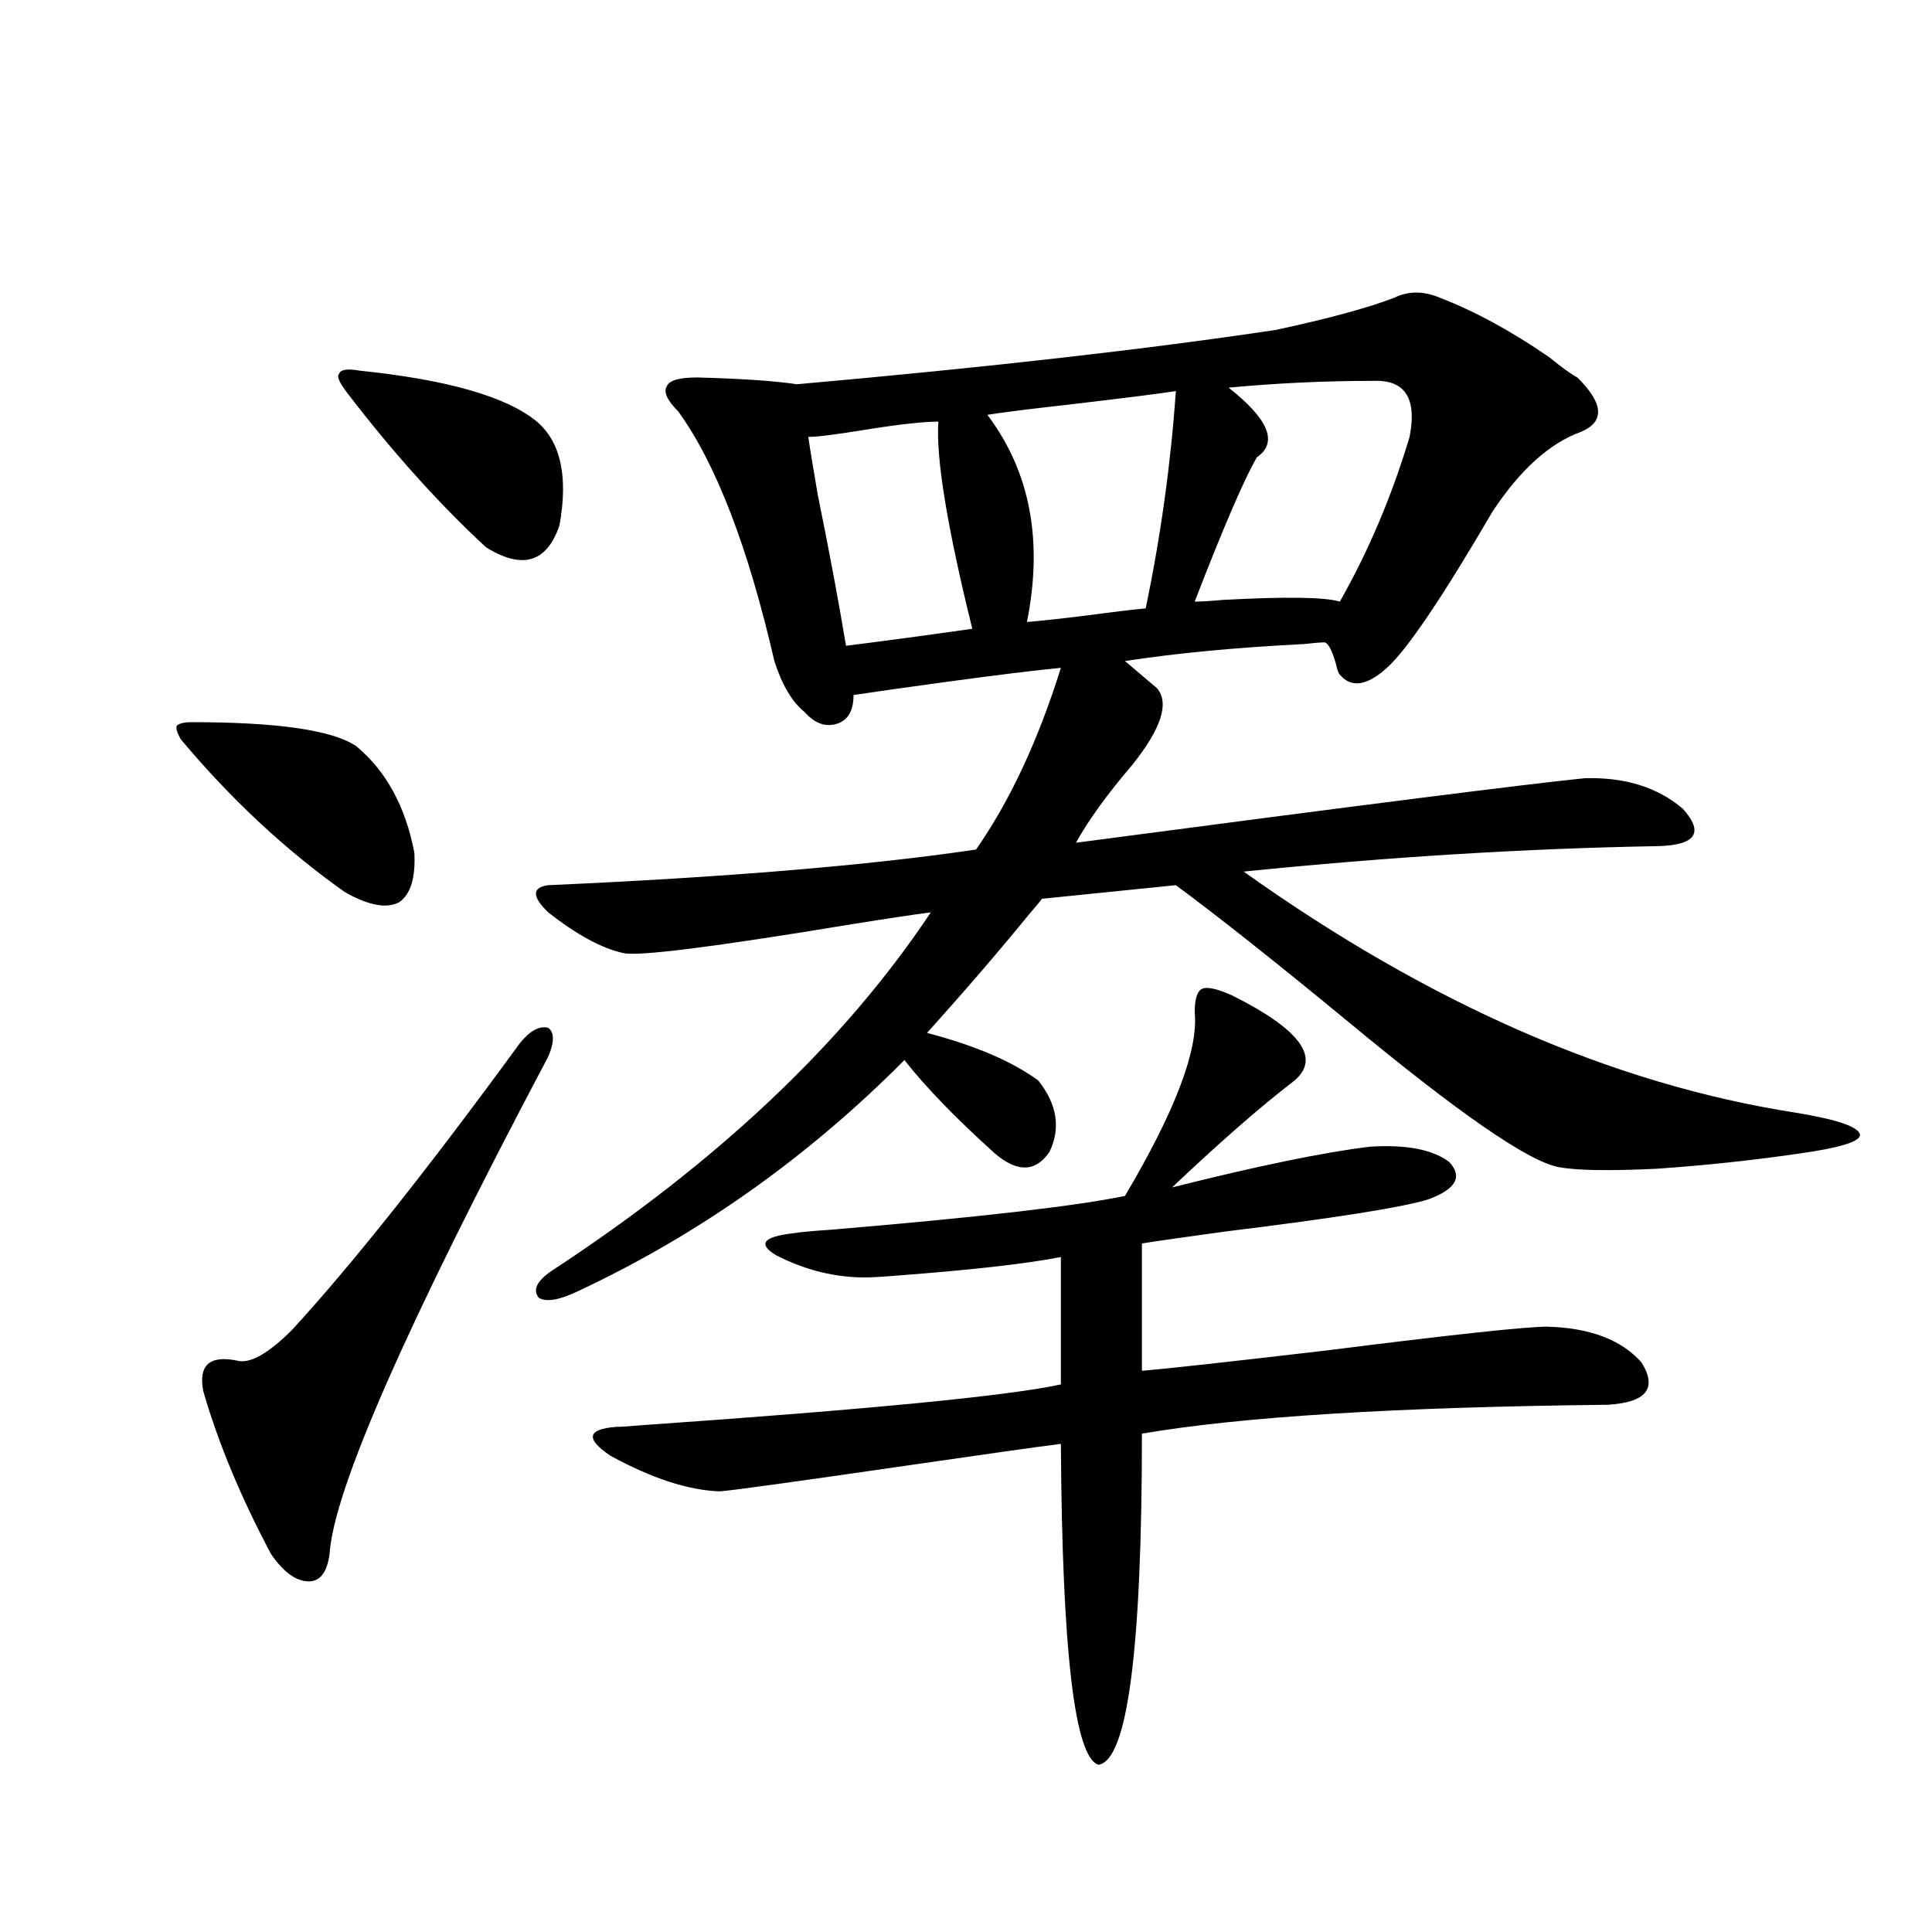 <?xml version="1.0" encoding="utf-8"?>
<!-- Generator: Adobe Illustrator 16.0.0, SVG Export Plug-In . SVG Version: 6.00 Build 0)  -->
<!DOCTYPE svg PUBLIC "-//W3C//DTD SVG 1.1//EN" "http://www.w3.org/Graphics/SVG/1.1/DTD/svg11.dtd">
<svg version="1.1" id="图层_1" xmlns="http://www.w3.org/2000/svg" xmlns:xlink="http://www.w3.org/1999/xlink" x="0px" y="0px"
	 width="1000px" height="1000px" viewBox="0 0 1000 1000" enable-background="new 0 0 1000 1000" xml:space="preserve">
<path d="M99.363,373.793c44.222,0,72.514,4.106,84.876,12.305c15.609,12.896,25.686,31.353,30.243,55.371
	c0.641,12.896-1.951,21.396-7.805,25.488c-6.509,3.516-15.944,1.758-28.292-5.273c-30.578-21.671-58.87-48.038-84.876-79.102
	c-1.951-3.516-2.606-5.851-1.951-7.031C92.854,374.384,95.461,373.793,99.363,373.793z M283.749,546.938
	c-73.504,138.867-111.217,224.712-113.168,257.52c-1.311,9.38-4.878,14.063-10.731,14.063c-6.509,0-13.018-4.683-19.512-14.063
	c-15.609-29.292-27.316-57.417-35.121-84.375c-2.606-13.472,3.247-18.745,17.561-15.82c6.494,1.758,15.93-3.516,28.292-15.82
	c31.219-33.976,70.563-83.496,118.046-148.535c5.198-6.44,10.076-9.077,14.634-7.91
	C286.996,534.345,286.996,539.329,283.749,546.938z M186.19,191.859c45.518,4.696,76.096,13.485,91.705,26.367
	c12.348,10.547,16.25,28.427,11.707,53.613c-6.509,19.336-19.191,23.153-38.048,11.426c-24.069-22.261-47.804-48.628-71.218-79.102
	c-4.558-5.851-6.188-9.366-4.878-10.547C176.1,191.282,179.682,190.692,186.19,191.859z M721.787,154.066
	c7.149-3.516,14.954-3.516,23.414,0c18.201,7.031,37.072,17.29,56.584,30.762c6.494,5.273,11.372,8.789,14.634,10.547
	c13.658,13.485,14.299,22.852,1.951,28.125c-16.265,5.864-31.554,19.638-45.853,41.309c-26.021,44.536-44.236,71.493-54.633,80.859
	c-10.411,9.38-18.536,10.547-24.39,3.516c-0.655-0.577-1.311-2.335-1.951-5.273c-1.951-7.031-3.902-10.835-5.854-11.426
	c-1.951,0-5.533,0.302-10.731,0.879c-35.121,1.758-66.02,4.696-92.681,8.789l16.585,14.063c6.494,7.622,2.271,20.806-12.683,39.551
	c-13.018,15.243-22.773,28.716-29.268,40.43c146.338-19.336,234.141-30.46,263.408-33.398c20.808-0.577,37.713,4.696,50.73,15.82
	c11.052,12.305,6.829,18.759-12.683,19.336c-68.291,1.181-139.844,5.575-214.629,13.184
	c96.248,68.555,191.535,110.165,285.847,124.805c21.463,3.516,32.515,7.333,33.17,11.426c0,3.516-10.411,6.743-31.219,9.668
	c-24.069,3.516-48.779,6.152-74.145,7.91c-24.725,1.181-41.63,0.879-50.73-0.879c-15.609-2.925-52.041-28.125-109.266-75.586
	c-37.728-31.05-67.315-54.492-88.778-70.313l-69.267,7.031c-1.311,1.758-3.262,4.106-5.854,7.031
	c-16.265,19.927-34.146,40.731-53.657,62.402c24.71,6.454,43.901,14.653,57.56,24.609c9.756,12.305,11.707,24.609,5.854,36.914
	c-7.164,10.547-16.585,10.849-28.292,0.879c-20.167-18.155-35.776-34.277-46.828-48.34
	c-50.09,50.399-106.339,90.239-168.776,119.531c-9.756,4.696-16.585,5.864-20.487,3.516c-3.262-4.093-0.976-8.789,6.829-14.063
	c85.852-56.25,151.216-118.062,196.093-185.449c-9.115,1.181-22.773,3.228-40.975,6.152
	c-70.897,11.728-110.241,16.699-118.046,14.941c-11.066-2.335-24.069-9.366-39.023-21.094c-8.46-8.198-8.46-12.882,0-14.063
	c92.346-4.093,166.17-10.245,221.458-18.457c17.561-25.187,32.194-56.538,43.901-94.043c-12.362,1.181-31.554,3.516-57.56,7.031
	c-21.463,2.938-38.048,5.273-49.755,7.031c0,8.212-2.927,13.184-8.78,14.941s-11.387-0.288-16.585-6.152
	c-6.509-5.273-11.707-14.063-15.609-26.367c-13.658-59.175-30.243-102.241-49.755-129.199c-5.854-5.851-7.805-10.245-5.854-13.184
	c1.296-2.925,6.494-4.395,15.609-4.395c22.759,0.591,39.999,1.758,51.706,3.516c98.854-8.789,181.459-18.155,247.799-28.125
	C687.642,164.915,708.129,159.34,721.787,154.066z M637.887,515.297c35.121,17.578,45.853,32.231,32.194,43.945
	c-17.561,13.485-38.703,31.942-63.413,55.371c44.222-11.124,78.367-18.155,102.437-21.094c18.856-1.167,32.515,1.47,40.975,7.91
	c7.149,7.622,3.567,14.063-10.731,19.336c-13.018,4.106-48.139,9.668-105.363,16.699c-21.463,2.938-35.776,4.985-42.926,6.152
	v65.918c13.658-1.167,45.518-4.683,95.607-10.547c65.029-8.198,103.077-12.305,114.144-12.305
	c22.104,0.591,38.368,6.743,48.779,18.457c8.445,13.485,2.592,20.806-17.561,21.973c-109.266,1.181-189.599,6.152-240.97,14.941
	c0,111.909-7.484,169.038-22.438,171.387c-12.362-3.516-18.871-58.887-19.512-166.113c-13.658,1.758-40.654,5.575-80.974,11.426
	c-56.584,8.212-88.458,12.606-95.607,13.184c-16.265-0.577-35.121-6.729-56.584-18.457c-13.018-8.789-12.042-13.761,2.927-14.941
	c2.592,0,7.149-0.288,13.658-0.879c117.711-8.198,189.904-15.229,216.58-21.094v-65.918c-18.216,3.516-46.828,6.743-85.852,9.668
	c-7.164,0.591-12.362,0.879-15.609,0.879c-15.609,0-30.898-3.804-45.853-11.426c-9.756-5.851-6.829-9.668,8.78-11.426
	c3.247-0.577,9.421-1.167,18.536-1.758c76.736-6.44,127.802-12.305,153.167-17.578c26.006-43.945,38.048-75.586,36.097-94.922
	c0-7.031,1.296-11.124,3.902-12.305C624.869,510.614,630.082,511.781,637.887,515.297z M485.695,218.227
	c-7.805,0-20.822,1.47-39.023,4.395c-14.313,2.349-23.749,3.516-28.292,3.516c0.641,4.696,2.271,14.653,4.878,29.883
	c5.854,28.716,10.731,54.794,14.634,78.223c18.856-2.335,40.64-5.273,65.364-8.789C490.238,272.719,484.385,236.985,485.695,218.227
	z M608.619,202.406c-7.164,1.181-25.7,3.516-55.608,7.031c-20.822,2.349-34.801,4.106-41.95,5.273
	c22.104,29.306,28.933,65.039,20.487,107.227c7.149-0.577,17.881-1.758,32.194-3.516c13.003-1.758,22.759-2.925,29.268-3.516
	C600.814,277.415,606.013,239.911,608.619,202.406z M711.056,197.133c-25.365,0-50.41,1.181-75.12,3.516
	c20.808,16.411,25.686,28.427,14.634,36.035c-6.509,11.138-17.24,36.035-32.194,74.707c3.247,0,8.125-0.288,14.634-0.879
	c32.515-1.758,52.682-1.456,60.486,0.879c14.954-26.367,26.981-54.78,36.097-85.254
	C733.494,206.224,727.306,196.556,711.056,197.133z"/>
</svg>
